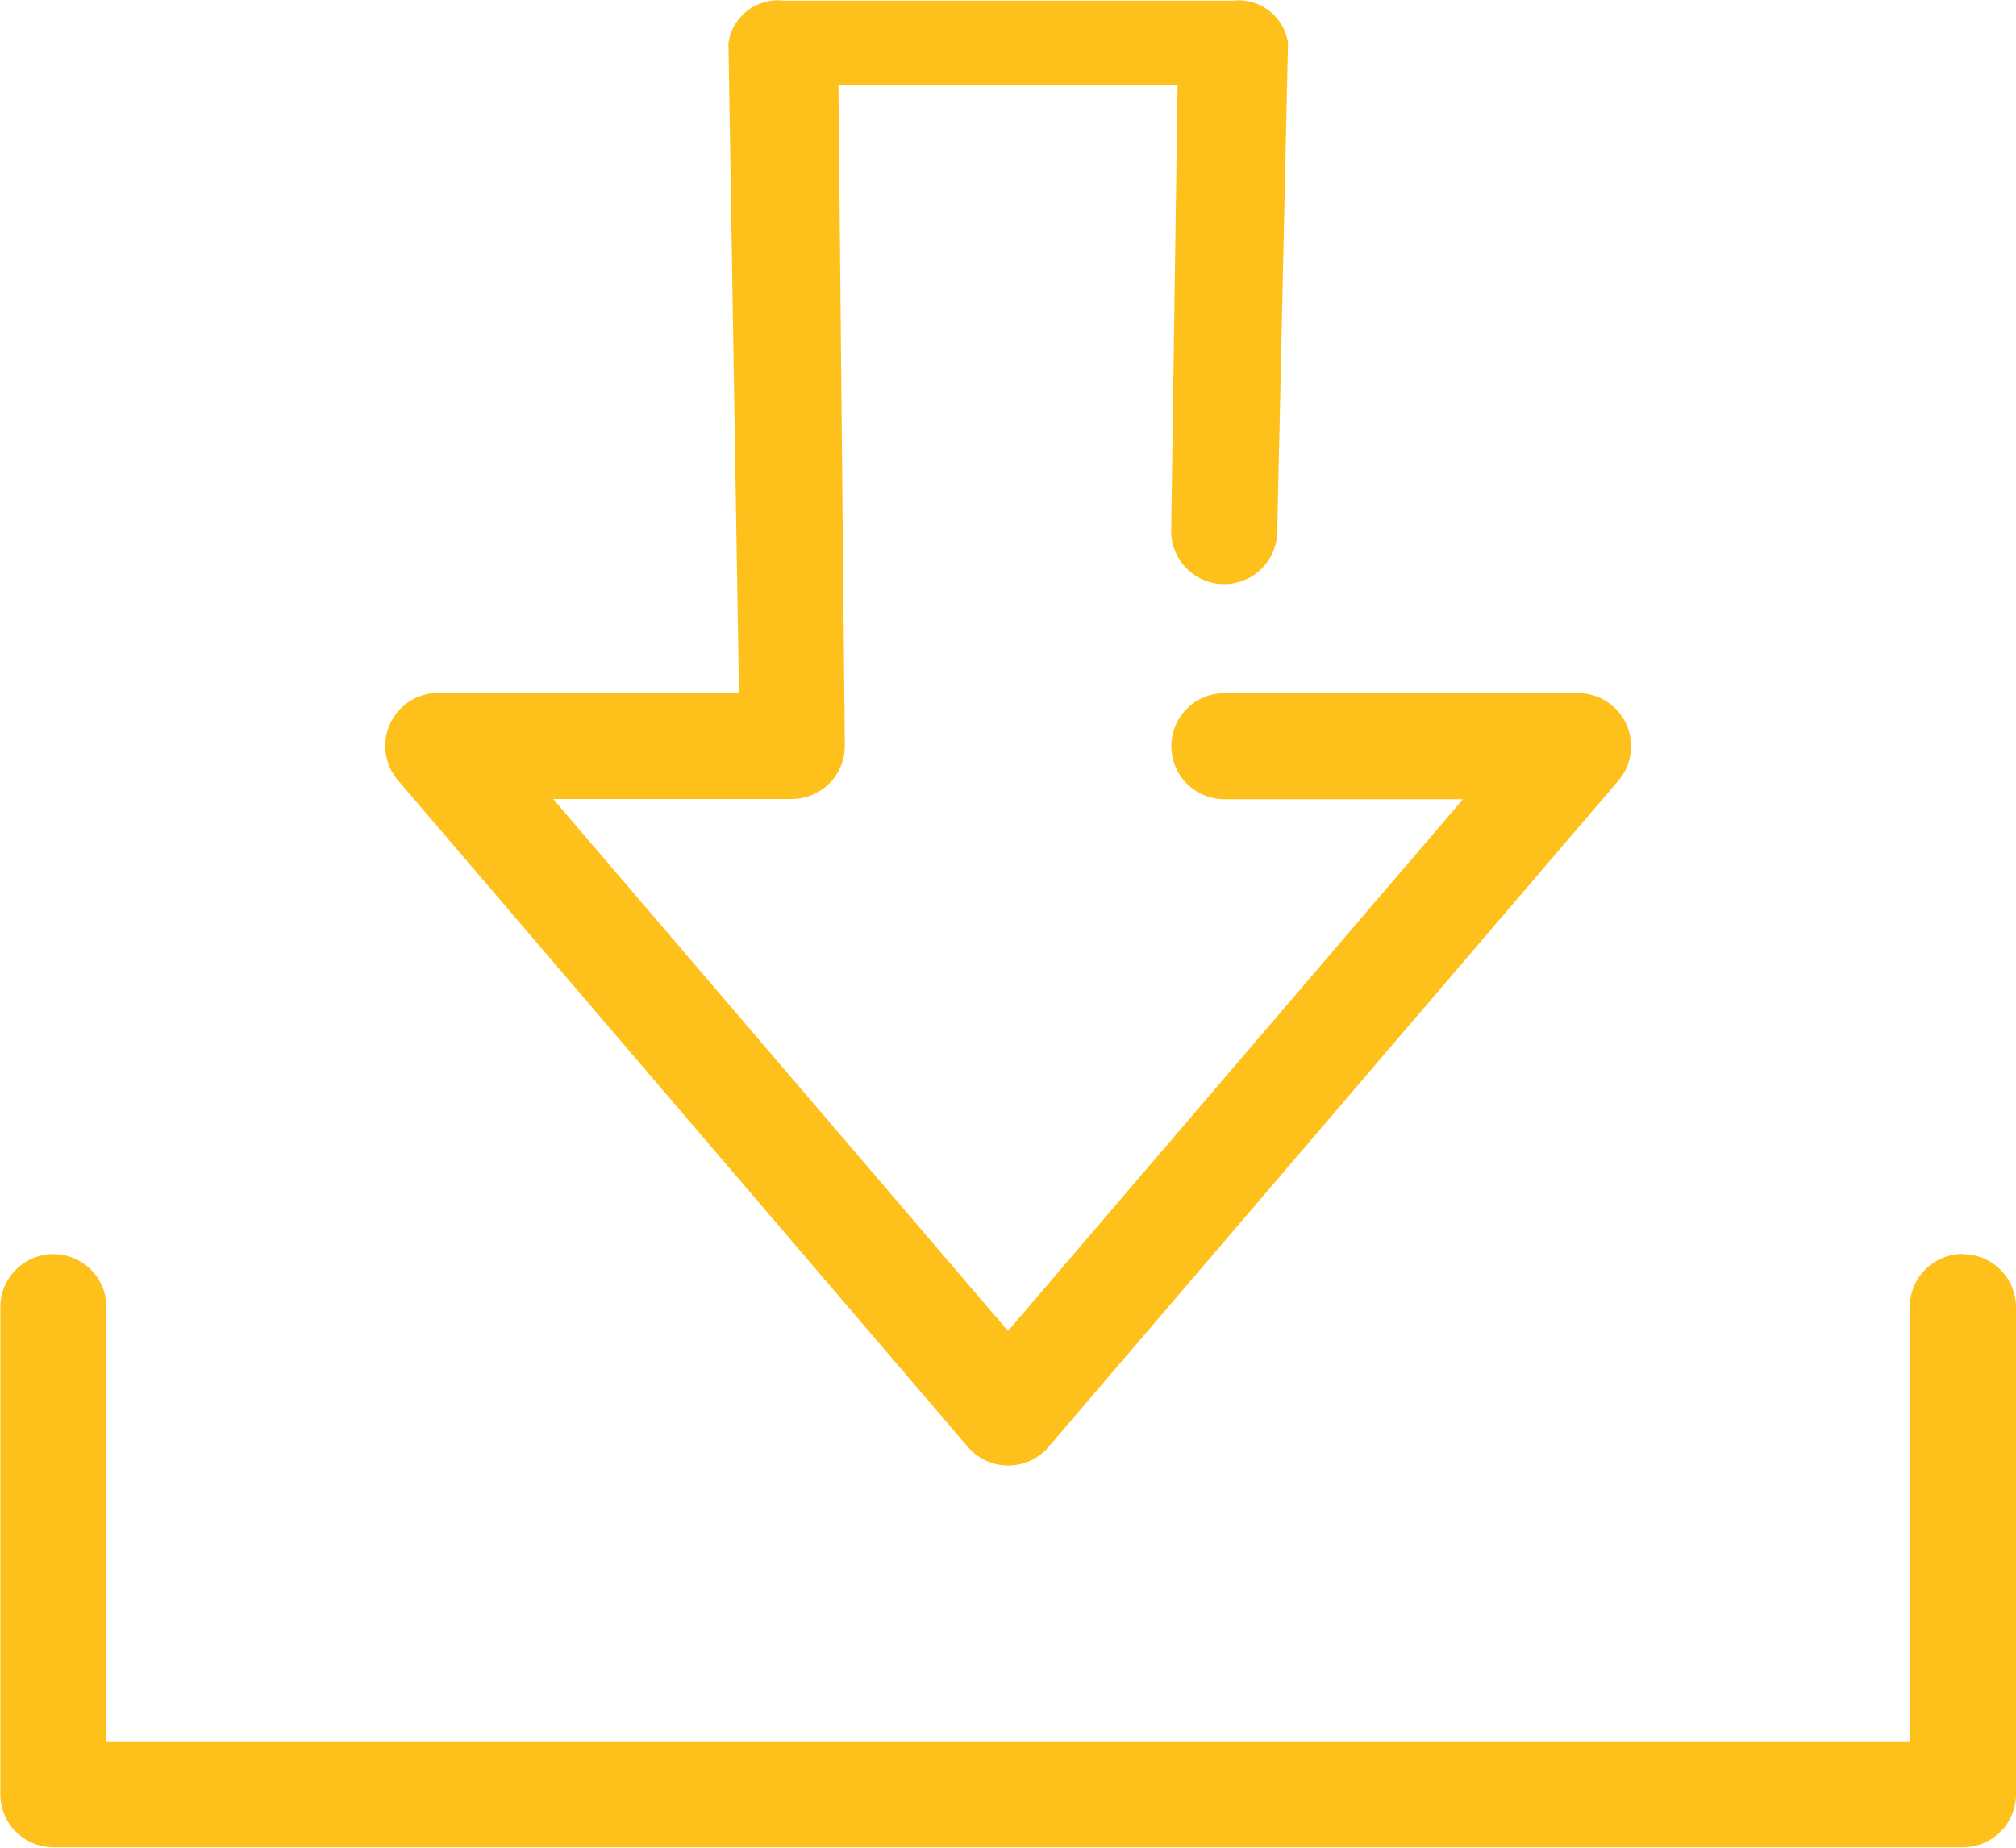 <?xml version="1.0" encoding="UTF-8"?> <svg xmlns="http://www.w3.org/2000/svg" width="36" height="33" viewBox="0 0 36 33"> <defs> <style> .cls-1 { fill: #fec11c; fill-rule: evenodd; } </style> </defs> <path id="dawnload.svg" class="cls-1" d="M907.283,665.842a0.947,0.947,0,0,0,1.44,0l10.177-11.9a0.947,0.947,0,0,0-.72-1.562h-6.316a0.947,0.947,0,1,0,0,1.894h4.261L908,663.77l-8.122-9.5h4.261a0.947,0.947,0,0,0,.947-0.947l-0.114-11.8h6.056l-0.114,7.962a0.947,0.947,0,0,0,1.894,0L913,640.766a0.892,0.892,0,0,0-.984-0.754h-8.024a0.892,0.892,0,0,0-.984.754l0.188,11.609h-5.369a0.947,0.947,0,0,0-.72,1.562Zm17.768-3.447a0.947,0.947,0,0,0-.947.947V671.1H891.9v-7.755a0.947,0.947,0,0,0-1.894,0v8.7a0.947,0.947,0,0,0,.947.947h34.1a0.947,0.947,0,0,0,.947-0.947v-8.7A0.947,0.947,0,0,0,925.051,662.4Z" transform="translate(-890 -640)"></path> </svg> 